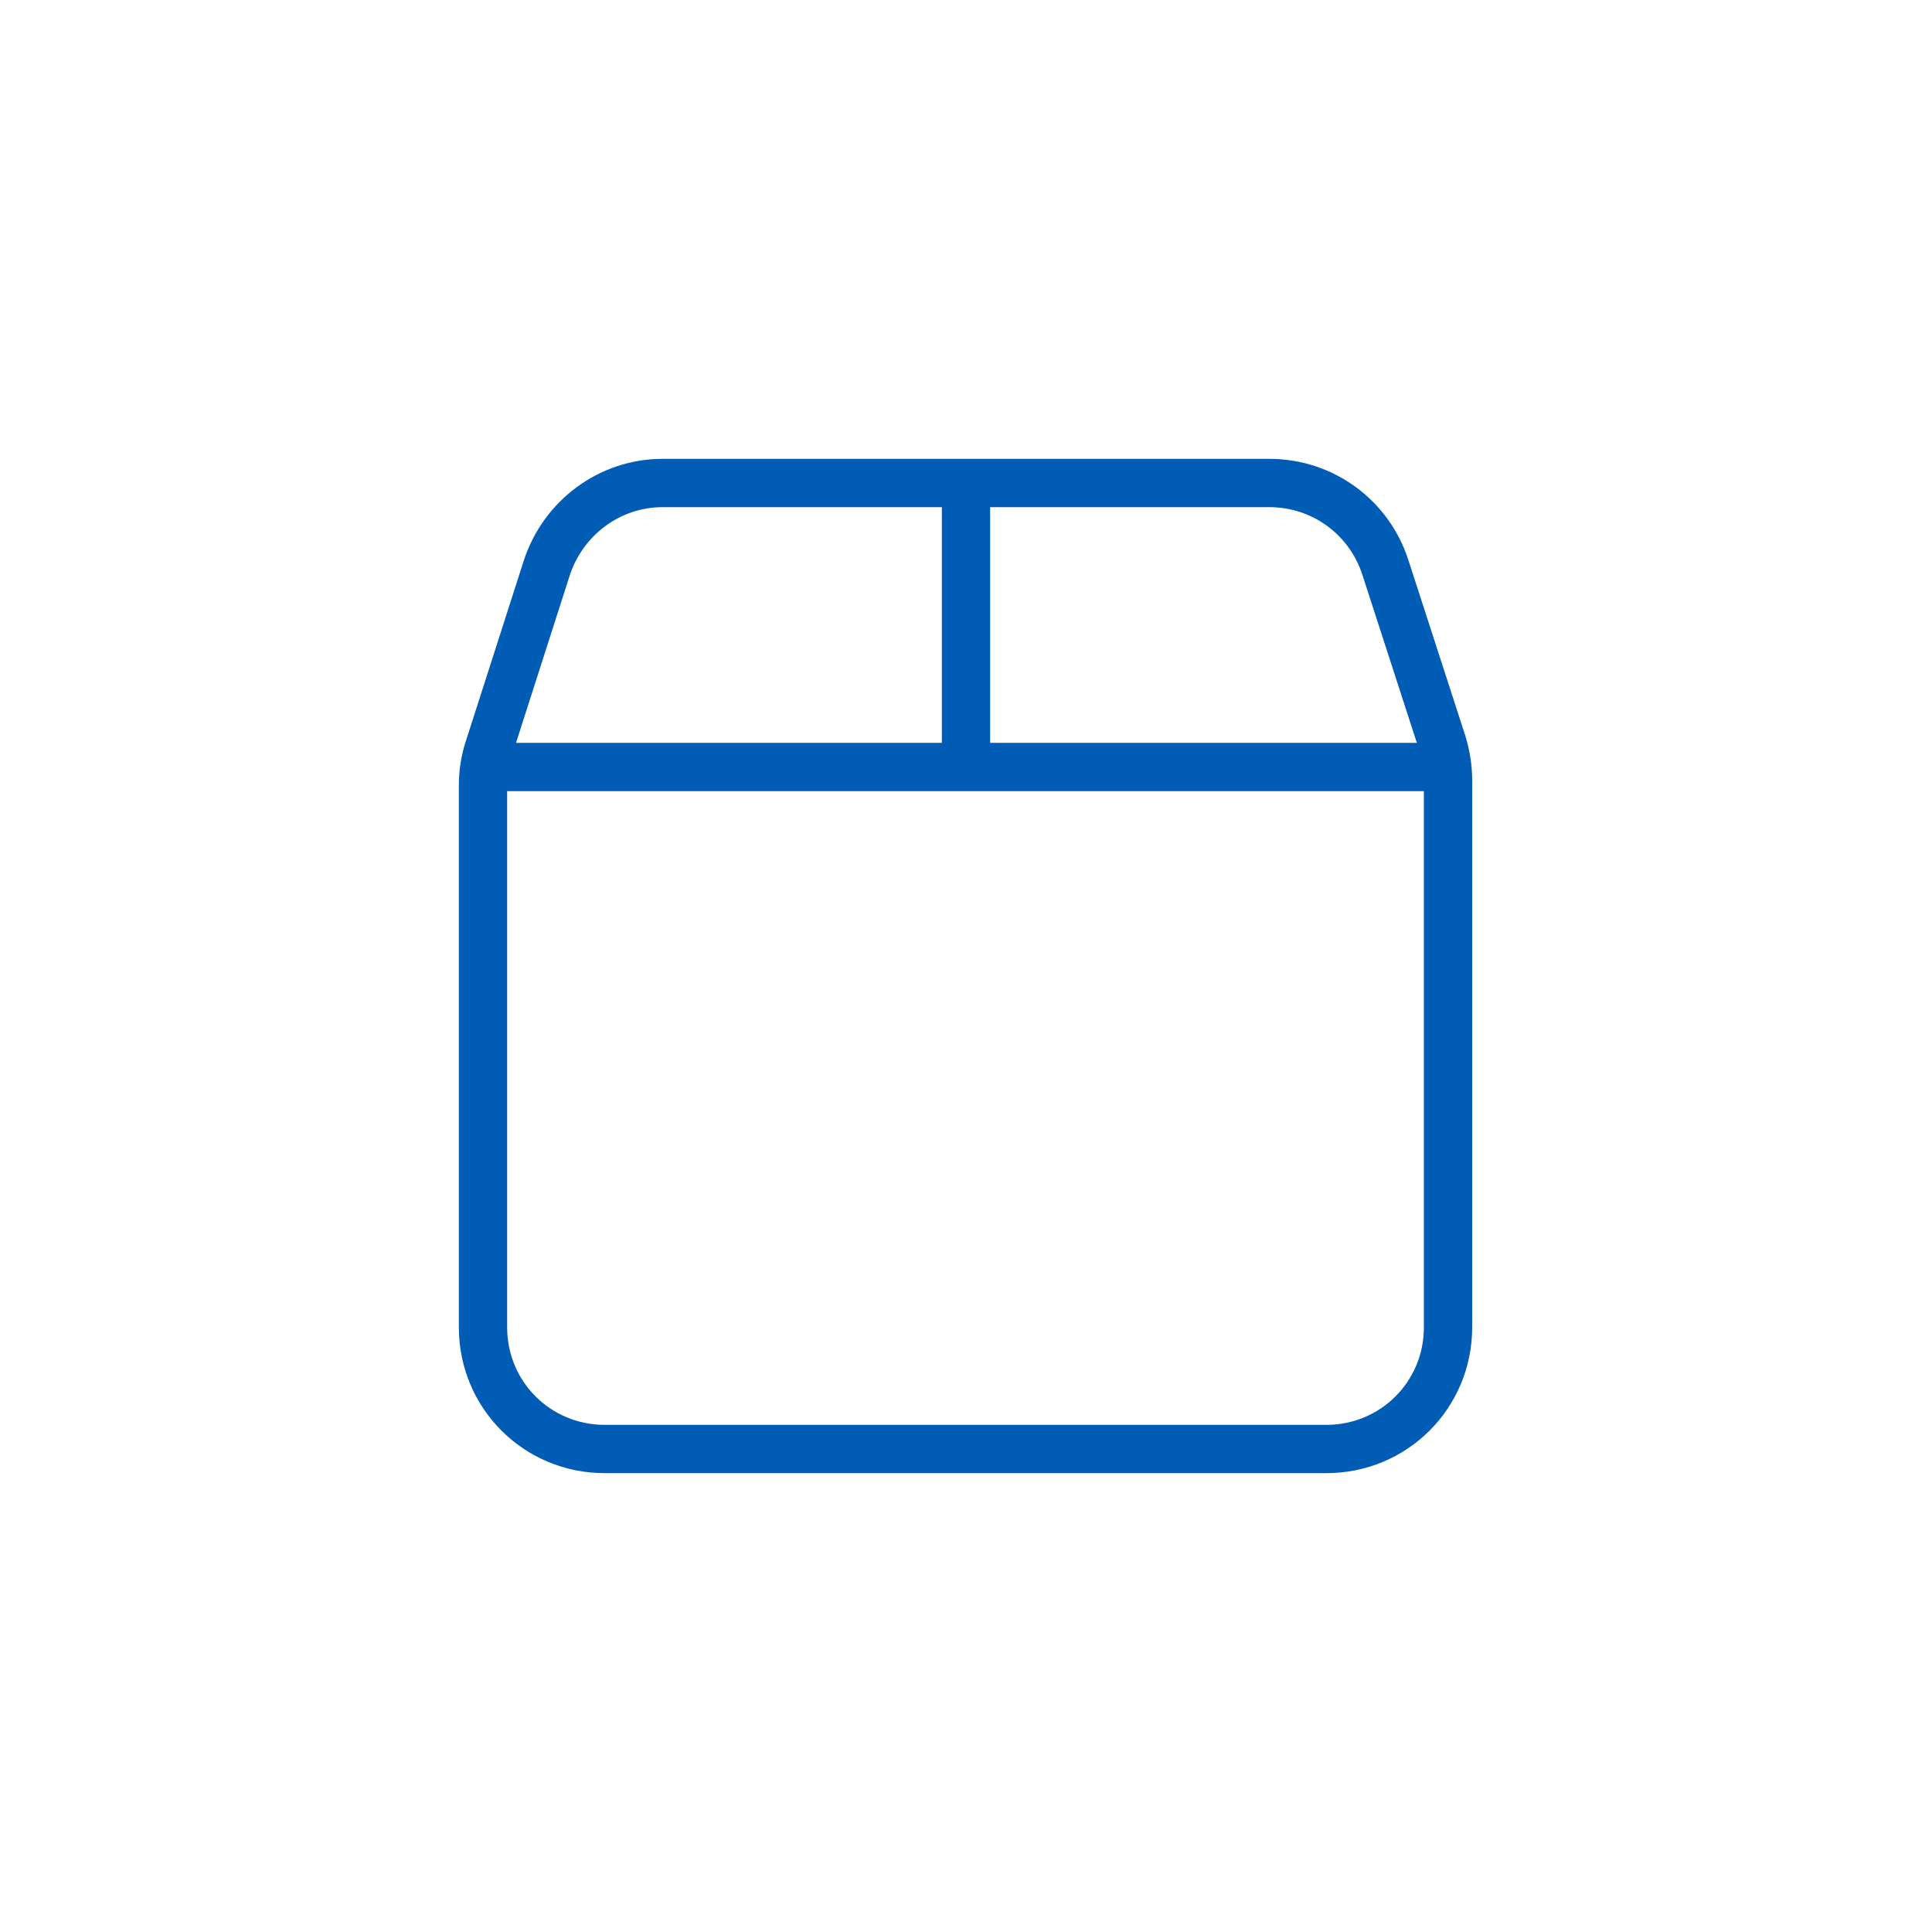 <?xml version="1.0" encoding="utf-8"?>
<!-- Generator: Adobe Illustrator 24.0.1, SVG Export Plug-In . SVG Version: 6.00 Build 0)  -->
<svg version="1.1" id="图层_1" xmlns="http://www.w3.org/2000/svg" xmlns:xlink="http://www.w3.org/1999/xlink" x="0px" y="0px"
	 viewBox="0 0 200 200" style="enable-background:new 0 0 200 200;" xml:space="preserve">
<style type="text/css">
	.st0{fill:none;stroke:#015CB5;stroke-width:5;stroke-miterlimit:10;}
</style>
<g>
	<path class="st0" d="M131.4,50c5.5,0,10.3,3.5,12,8.7l5.9,18.2c0.4,1.3,0.6,2.6,0.6,3.9v56.6c0,7-5.6,12.6-12.6,12.6c0,0,0,0,0,0
		H62.6c-7,0-12.6-5.6-12.6-12.6l0,0V81.3c0-1.3,0.2-2.6,0.6-3.8l6-18.7c1.7-5.2,6.5-8.8,12-8.8H131.4z"/>
	<line class="st0" x1="50" y1="79.4" x2="150" y2="79.4"/>
	<line class="st0" x1="100" y1="50" x2="100" y2="79.4"/>
</g>
</svg>
